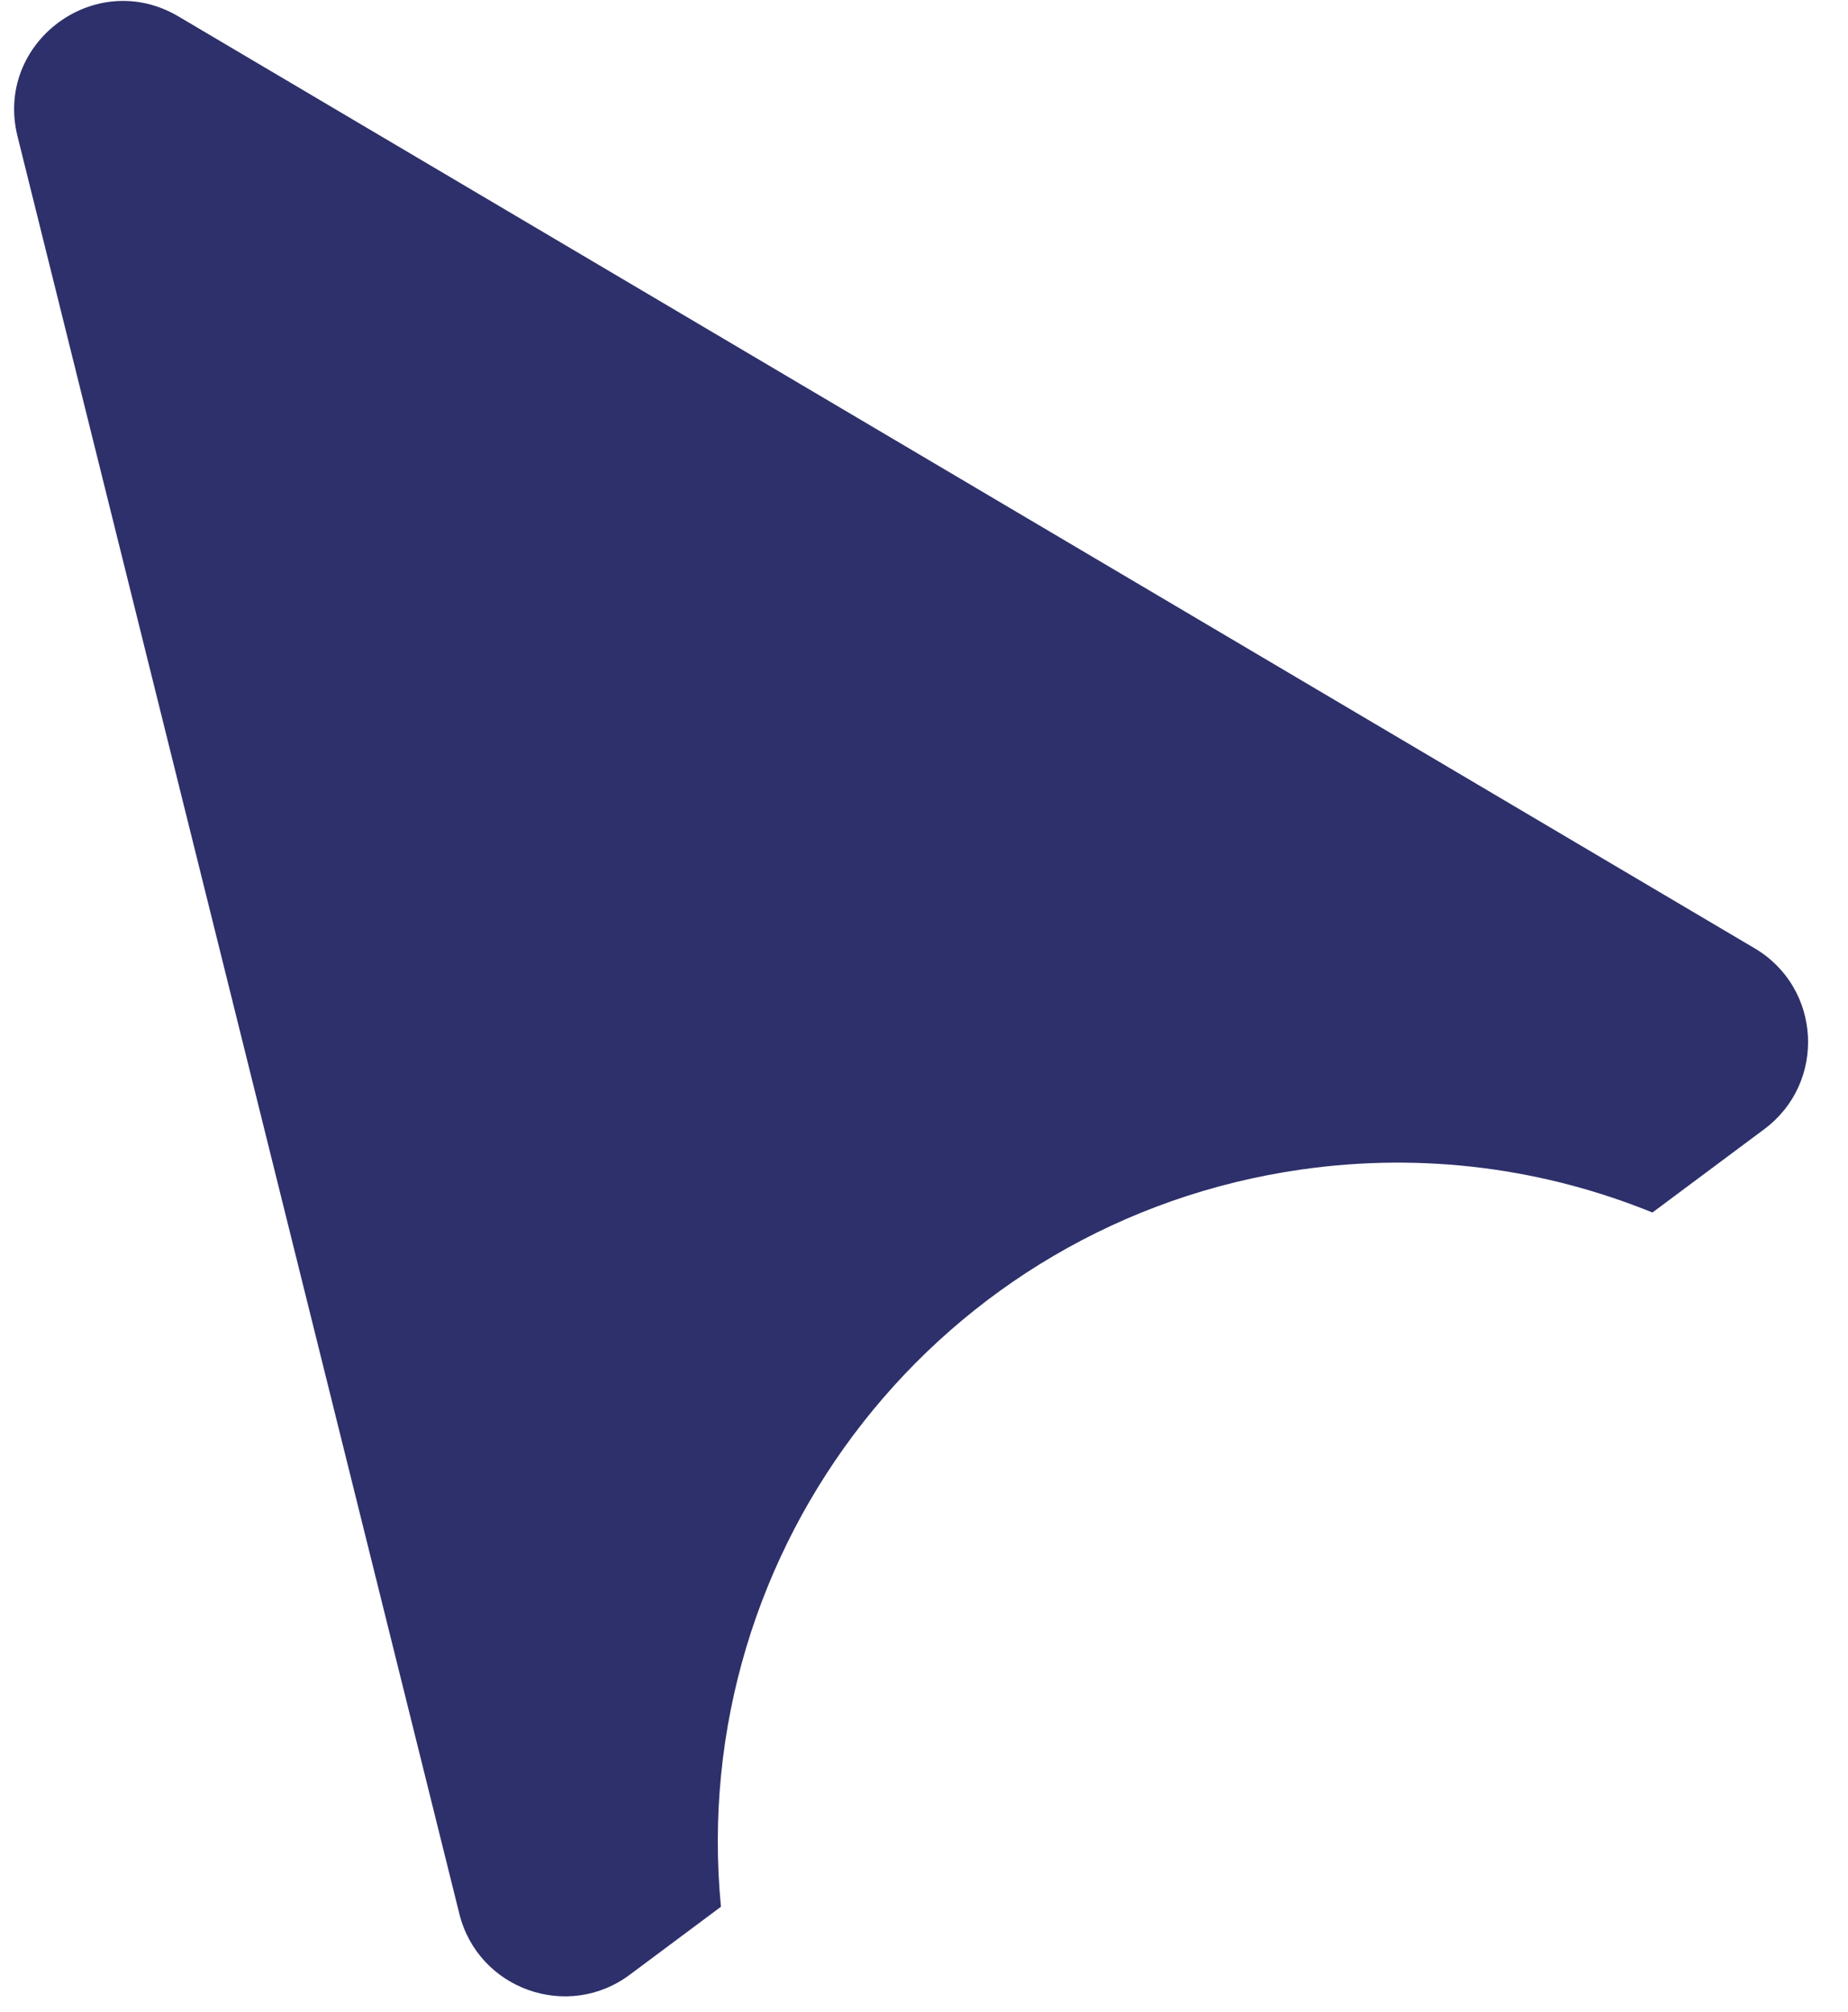 <?xml version="1.0" encoding="UTF-8"?> <svg xmlns="http://www.w3.org/2000/svg" width="34" height="37" viewBox="0 0 34 37" fill="none"><path d="M0.322 2.506C-0.106 0.784 1.753 -0.601 3.281 0.301L32.283 17.442C33.513 18.169 33.606 19.913 32.461 20.767L30.402 22.301C28.424 21.497 26.216 21.187 23.95 21.509C17.306 22.453 12.629 28.457 13.264 35.07L11.587 36.32C10.442 37.174 8.796 36.586 8.451 35.199L0.322 2.506Z" fill="#2D306A"></path></svg> 